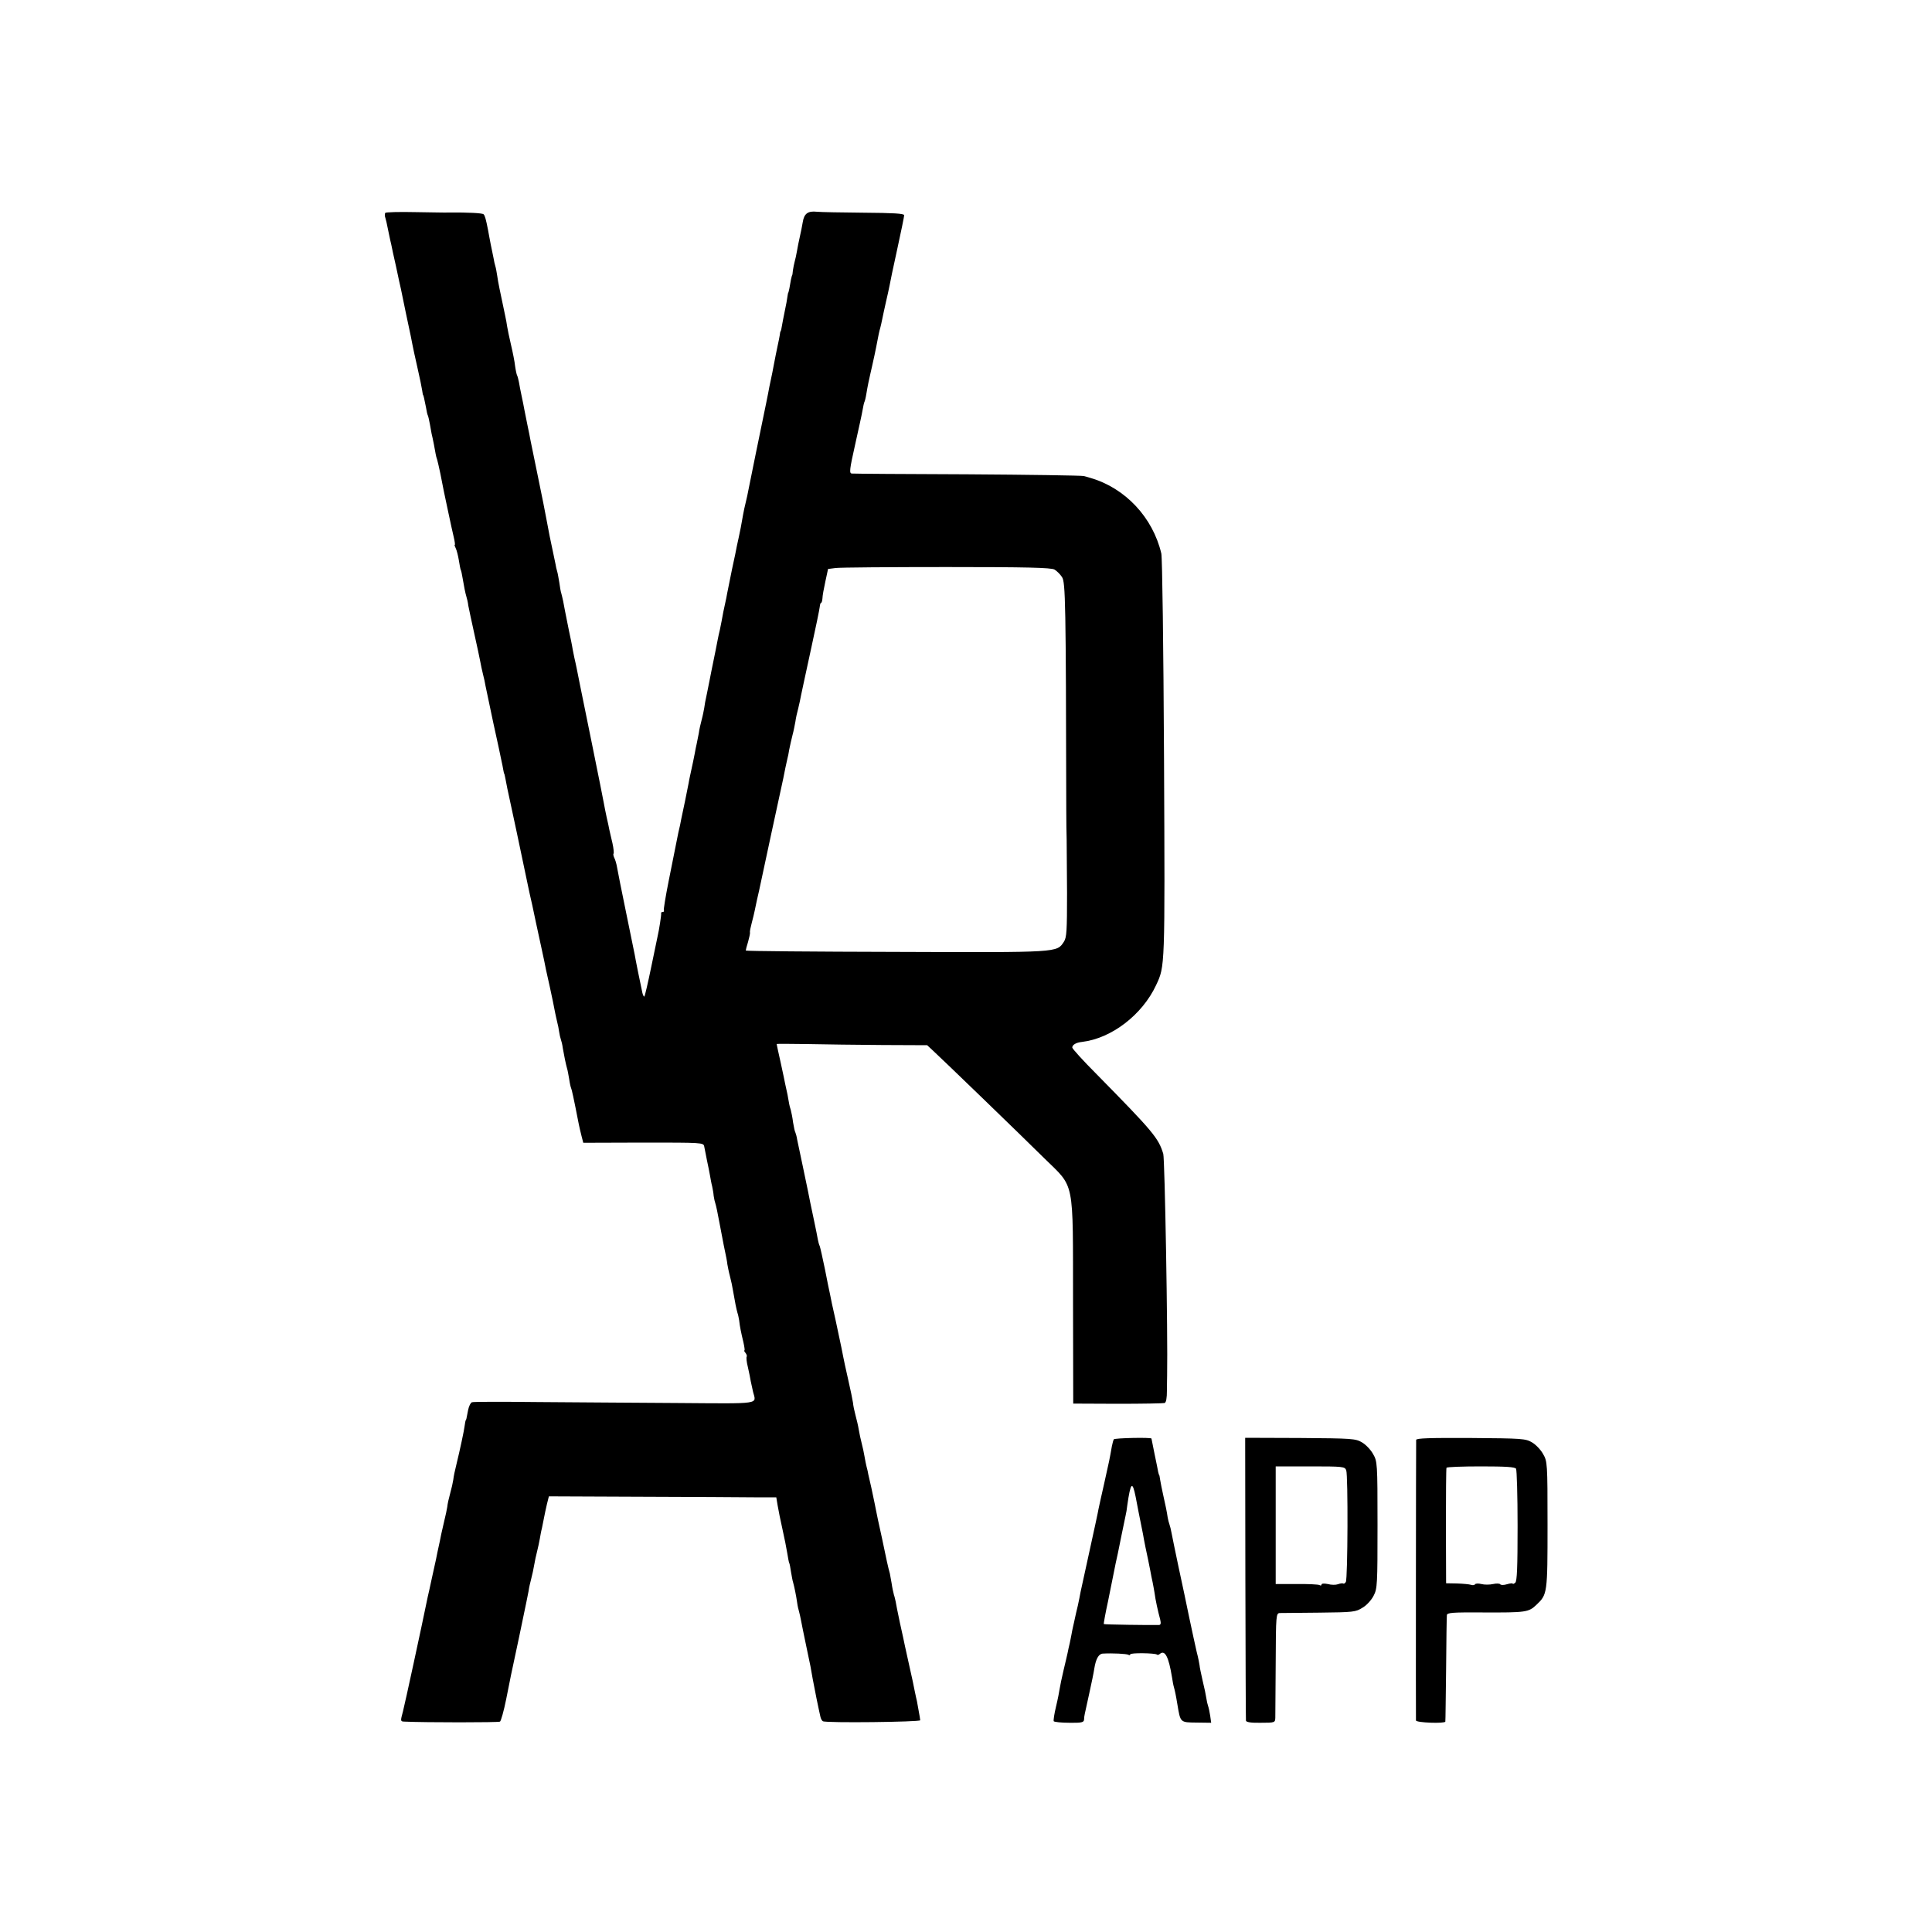 <?xml version="1.0" standalone="no"?>
<!DOCTYPE svg PUBLIC "-//W3C//DTD SVG 20010904//EN"
 "http://www.w3.org/TR/2001/REC-SVG-20010904/DTD/svg10.dtd">
<svg version="1.0" xmlns="http://www.w3.org/2000/svg"
 width="1000pt" height="1000pt" viewBox="0 0 1000 1000"
 preserveAspectRatio="xMidYMid meet">
<g transform="translate(0,1000) scale(0.1,-0.1)"
fill="#000000" stroke="none">
<path d="M1994 8898 c-3 -5 -3 -17 1 -27 3 -11 8 -30 10 -43 3 -13 7 -34 10
-48 3 -14 7 -34 10 -45 2 -11 13 -63 25 -115 11 -52 22 -104 25 -115 6 -33 45
-216 51 -244 3 -14 7 -35 9 -46 2 -11 13 -63 25 -115 12 -52 23 -106 25 -120
2 -14 4 -25 5 -25 2 0 6 -19 15 -64 3 -19 7 -37 9 -40 2 -3 7 -24 11 -46 4
-22 8 -44 9 -50 5 -19 19 -90 21 -105 1 -8 5 -22 8 -30 2 -8 10 -40 16 -70 17
-86 19 -99 41 -200 11 -52 24 -112 29 -132 5 -21 7 -38 5 -38 -3 0 0 -8 5 -18
5 -10 12 -38 16 -62 4 -25 8 -47 10 -50 2 -3 6 -21 9 -40 8 -47 14 -78 20 -98
3 -9 8 -30 10 -47 3 -16 17 -82 31 -145 14 -63 28 -128 31 -145 3 -16 9 -46
14 -65 5 -19 11 -46 13 -60 3 -14 21 -99 40 -190 20 -91 39 -178 42 -195 4
-16 8 -39 10 -50 2 -11 4 -20 5 -20 1 0 3 -11 6 -25 2 -14 15 -77 29 -140 14
-64 27 -124 29 -135 7 -32 56 -268 61 -290 2 -11 11 -51 20 -90 8 -38 17 -79
19 -90 2 -11 14 -65 26 -120 12 -55 24 -111 26 -124 3 -13 12 -54 20 -90 13
-61 18 -83 28 -136 2 -11 7 -31 10 -45 4 -14 8 -36 10 -50 2 -14 6 -32 9 -40
3 -8 8 -28 10 -45 6 -36 16 -84 22 -105 3 -8 7 -33 11 -55 3 -22 8 -43 10 -47
3 -5 13 -49 40 -188 3 -14 9 -41 14 -60 l9 -35 311 1 c305 0 311 0 315 -20 2
-12 9 -43 14 -71 6 -27 13 -63 16 -80 3 -16 7 -41 11 -55 3 -14 7 -36 8 -50 2
-14 6 -32 9 -40 3 -8 13 -55 22 -105 9 -49 19 -99 21 -110 13 -61 17 -82 19
-100 2 -11 7 -38 13 -60 6 -22 13 -56 16 -75 10 -59 17 -94 23 -115 4 -11 7
-29 9 -40 3 -29 10 -64 22 -113 5 -23 8 -42 5 -42 -3 0 0 -6 6 -13 6 -8 8 -16
6 -19 -3 -3 -1 -27 6 -54 6 -27 13 -60 15 -74 3 -14 8 -38 12 -55 17 -65 46
-60 -388 -57 -217 1 -543 4 -725 5 -181 2 -336 2 -342 -1 -7 -2 -16 -20 -20
-40 -9 -49 -10 -52 -13 -54 -1 -2 -3 -14 -5 -28 -2 -21 -26 -132 -41 -193 -12
-49 -15 -64 -18 -87 -2 -14 -9 -45 -16 -70 -7 -25 -14 -56 -15 -70 -2 -14 -9
-45 -15 -70 -6 -25 -13 -56 -16 -70 -4 -21 -10 -50 -20 -95 -1 -5 -4 -21 -7
-35 -3 -14 -13 -59 -22 -100 -9 -41 -18 -84 -21 -95 -34 -166 -118 -553 -128
-592 -14 -52 -14 -53 7 -54 109 -5 488 -5 495 0 5 3 20 56 32 116 12 61 23
117 25 125 8 36 76 357 80 380 3 14 8 39 11 55 2 17 9 46 14 65 5 19 12 51 15
70 3 19 10 51 15 70 5 19 11 49 14 65 3 17 7 41 11 55 3 14 8 39 11 55 3 17
10 48 15 70 l10 40 472 -2 c260 -1 524 -2 589 -3 l116 0 7 -42 c4 -24 15 -79
25 -123 10 -44 21 -100 25 -125 4 -24 8 -47 10 -50 2 -3 6 -23 9 -45 4 -22 8
-47 11 -55 6 -21 16 -69 21 -105 2 -16 7 -38 10 -47 3 -10 7 -30 10 -45 3 -16
14 -71 25 -123 11 -52 22 -104 24 -115 5 -32 15 -84 31 -165 9 -41 17 -84 20
-94 2 -11 8 -22 13 -25 15 -10 506 -4 504 5 0 5 -4 27 -8 49 -4 22 -8 45 -9
50 -2 6 -6 28 -11 50 -9 46 -9 46 -30 140 -9 39 -18 81 -21 95 -3 14 -14 68
-26 120 -11 52 -21 102 -22 110 -2 8 -5 24 -9 35 -3 11 -9 38 -12 60 -4 22 -8
45 -9 50 -10 35 -18 74 -41 184 -15 67 -29 133 -31 145 -4 21 -6 31 -24 116
-6 25 -13 56 -16 70 -2 14 -7 32 -9 40 -2 8 -7 31 -10 50 -3 19 -10 51 -15 70
-5 19 -12 51 -15 70 -3 19 -11 53 -17 75 -6 22 -12 51 -13 65 -2 14 -13 68
-25 120 -12 52 -23 104 -25 115 -4 24 -9 45 -40 192 -14 61 -27 122 -29 135
-3 13 -15 70 -26 128 -12 58 -24 112 -27 120 -4 8 -8 24 -10 35 -2 11 -10 54
-19 95 -9 41 -18 84 -20 95 -8 43 -13 64 -37 180 -14 66 -28 132 -31 147 -2
15 -7 31 -9 36 -3 4 -8 28 -12 52 -3 25 -9 54 -12 65 -4 11 -7 25 -8 30 -1 6
-5 28 -9 50 -5 22 -10 47 -12 55 -1 8 -12 57 -23 109 -12 52 -21 96 -21 97 0
2 71 1 158 0 86 -2 261 -4 389 -5 l232 -1 28 -26 c47 -43 460 -442 578 -559
160 -157 148 -100 149 -745 l1 -525 230 -1 c127 0 236 2 243 4 8 3 12 25 12
66 0 33 1 68 1 76 4 214 -12 1123 -20 1148 -25 82 -53 115 -343 410 -71 71
-128 134 -128 140 0 14 20 26 50 29 153 18 312 140 384 294 46 99 46 82 41
1169 -3 587 -9 1042 -14 1065 -44 187 -187 339 -366 391 -5 2 -21 6 -35 10
-14 3 -286 7 -605 9 -319 1 -587 3 -596 4 -14 1 -12 20 17 149 18 81 36 162
39 181 3 18 7 36 9 40 2 3 7 22 10 41 3 19 8 46 11 60 3 14 8 36 11 50 3 14 7
30 8 35 11 48 16 74 21 98 12 63 16 83 21 99 3 10 7 30 10 44 3 14 11 54 19
88 8 33 16 72 19 86 2 14 20 99 40 190 20 91 36 170 36 176 0 9 -60 12 -207
13 -115 1 -225 3 -245 5 -46 5 -66 -9 -73 -54 -3 -19 -10 -53 -15 -75 -5 -22
-12 -56 -15 -75 -3 -19 -9 -44 -12 -55 -3 -11 -7 -31 -9 -45 -1 -14 -3 -25 -4
-25 -1 0 -3 -10 -6 -22 -2 -13 -6 -33 -8 -45 -3 -13 -5 -23 -6 -23 -1 0 -3
-11 -5 -25 -2 -14 -6 -38 -10 -55 -3 -16 -9 -43 -12 -60 -8 -47 -11 -60 -13
-60 -1 0 -3 -9 -4 -20 -2 -11 -6 -33 -10 -50 -7 -34 -14 -66 -22 -110 -3 -16
-9 -48 -14 -70 -5 -22 -11 -53 -14 -70 -3 -16 -8 -39 -10 -50 -25 -121 -88
-427 -92 -450 -3 -16 -9 -46 -14 -65 -5 -19 -11 -48 -14 -65 -8 -48 -16 -88
-22 -115 -3 -14 -8 -35 -10 -46 -2 -12 -13 -66 -25 -120 -11 -55 -22 -110 -25
-124 -2 -14 -7 -36 -10 -50 -7 -29 -14 -67 -19 -95 -2 -11 -6 -31 -9 -45 -4
-14 -8 -36 -11 -50 -7 -38 -14 -70 -25 -125 -6 -27 -12 -61 -15 -75 -3 -14
-10 -50 -16 -80 -7 -30 -13 -64 -14 -75 -2 -11 -7 -38 -13 -60 -6 -22 -13 -53
-15 -70 -3 -16 -8 -41 -11 -55 -3 -14 -8 -36 -10 -50 -5 -26 -11 -55 -22 -105
-4 -16 -8 -39 -10 -50 -2 -11 -10 -51 -18 -90 -8 -38 -17 -81 -20 -95 -2 -14
-9 -45 -15 -70 -5 -25 -12 -58 -15 -75 -3 -16 -19 -95 -35 -175 -16 -80 -27
-148 -25 -152 3 -5 0 -8 -5 -8 -6 0 -10 -3 -9 -7 2 -7 -11 -89 -18 -118 -1 -5
-16 -77 -33 -159 -17 -82 -33 -152 -36 -154 -2 -2 -7 6 -10 19 -10 45 -36 174
-40 199 -3 14 -23 113 -45 220 -22 107 -43 211 -46 230 -3 19 -10 42 -15 51
-4 9 -6 19 -3 21 2 3 0 27 -6 54 -7 27 -13 58 -16 69 -2 11 -8 40 -14 65 -5
25 -12 56 -14 70 -2 14 -30 151 -61 305 -31 154 -59 289 -61 300 -2 11 -6 31
-9 45 -3 14 -7 36 -10 50 -3 14 -8 39 -12 55 -3 17 -8 37 -9 45 -1 8 -5 27 -8
43 -3 15 -8 38 -11 52 -3 14 -7 36 -10 50 -3 14 -7 36 -10 50 -3 14 -7 37 -10
53 -3 15 -8 34 -10 42 -3 8 -7 33 -10 55 -4 22 -8 48 -11 57 -3 9 -7 27 -9 40
-4 20 -24 115 -30 143 -2 9 -9 47 -20 105 -2 14 -20 102 -39 195 -19 94 -37
181 -40 195 -2 14 -10 50 -16 80 -6 30 -13 66 -16 80 -2 14 -9 45 -14 70 -5
25 -12 57 -14 72 -3 15 -7 31 -10 36 -2 4 -7 26 -10 48 -2 21 -12 71 -21 109
-9 39 -18 81 -20 95 -2 14 -6 38 -10 55 -28 132 -37 175 -41 205 -3 19 -7 43
-10 52 -3 9 -7 27 -9 40 -3 13 -9 46 -15 73 -5 28 -12 61 -14 75 -11 56 -16
74 -23 81 -7 6 -76 10 -183 9 -8 -1 -84 1 -168 2 -85 2 -156 0 -158 -4z m3464
-1846 c12 -7 30 -25 39 -39 18 -27 20 -134 22 -1203 0 -58 1 -127 2 -155 0
-27 1 -152 2 -277 0 -196 -2 -230 -16 -252 -38 -57 -19 -56 -868 -53 -428 1
-779 4 -779 7 0 3 5 23 12 45 6 22 11 44 10 48 -2 5 3 27 9 50 6 23 13 51 15
62 11 52 13 63 23 105 5 25 12 56 15 70 7 35 84 391 110 510 2 8 7 33 11 55 5
22 10 45 11 50 2 6 6 26 9 45 4 19 11 53 17 75 6 22 12 54 15 70 2 17 9 48 15
70 5 22 12 51 14 65 3 14 25 118 50 232 25 113 46 216 47 227 1 12 4 21 7 21
3 0 6 10 7 23 0 12 7 51 15 87 l14 65 39 5 c22 3 281 5 575 5 414 0 540 -3
558 -13z"/>
<path d="M5765 2550 c-2 -3 -7 -20 -10 -36 -11 -63 -15 -83 -39 -189 -14 -61
-27 -121 -30 -135 -2 -14 -23 -110 -46 -215 -23 -104 -44 -201 -47 -215 -2
-14 -9 -45 -14 -70 -6 -25 -13 -54 -15 -65 -2 -11 -7 -31 -10 -45 -3 -14 -7
-32 -8 -40 -1 -8 -6 -28 -9 -45 -4 -16 -9 -39 -11 -50 -2 -11 -12 -51 -21 -90
-9 -38 -18 -81 -20 -95 -2 -14 -10 -56 -19 -93 -9 -37 -14 -71 -12 -76 3 -4
39 -8 81 -8 63 -1 75 2 76 16 0 9 2 23 4 31 2 8 12 56 23 105 11 50 23 107 26
128 8 51 23 77 44 78 51 3 123 -1 132 -6 6 -3 10 -3 10 2 0 9 129 7 138 -1 3
-3 10 -2 16 4 26 21 45 -16 62 -120 3 -19 7 -43 10 -52 5 -18 10 -40 18 -89
16 -96 14 -94 99 -95 l76 -1 -5 36 c-3 20 -8 43 -11 51 -3 8 -7 26 -9 40 -2
14 -10 54 -19 90 -8 36 -16 72 -16 80 -1 8 -7 40 -15 70 -7 30 -24 109 -38
175 -13 66 -39 185 -56 265 -17 80 -33 159 -36 175 -3 17 -8 37 -11 45 -3 8
-7 24 -9 35 -4 28 -11 63 -24 120 -6 28 -13 61 -15 75 -2 14 -4 25 -5 25 -1 0
-3 7 -5 15 -1 8 -10 50 -19 94 -9 43 -16 79 -16 80 0 7 -191 3 -195 -4z m113
-297 c6 -32 13 -67 15 -78 5 -25 19 -95 23 -115 4 -26 22 -114 27 -135 2 -11
7 -36 11 -55 3 -19 9 -46 12 -60 3 -14 7 -38 10 -55 4 -34 18 -97 29 -137 5
-21 3 -28 -6 -29 -42 -1 -284 2 -286 5 -1 1 8 54 22 117 13 63 26 128 29 144
3 17 8 41 11 55 3 14 8 36 11 50 6 33 35 170 40 195 3 11 7 36 9 55 17 118 26
127 43 43z"/>
<path d="M6446 1832 c1 -400 2 -732 3 -738 1 -8 27 -12 76 -11 74 0 75 1 76
26 0 14 1 142 2 284 1 251 2 257 22 258 11 0 103 1 205 2 175 2 187 3 223 26
21 12 46 40 57 62 19 36 20 59 20 366 0 321 -1 329 -23 367 -12 22 -38 49 -57
60 -33 20 -52 21 -320 23 l-285 1 1 -726z m522 558 c10 -26 8 -562 -2 -578 -4
-7 -10 -11 -14 -8 -4 2 -16 0 -27 -4 -11 -4 -34 -4 -52 1 -20 4 -33 3 -33 -3
0 -5 -5 -6 -11 -2 -6 3 -59 6 -118 5 l-108 0 0 304 0 305 179 0 c169 0 179 -1
186 -20z"/>
<path d="M7330 2547 c-1 -34 -2 -1444 -1 -1452 1 -12 150 -17 152 -6 1 3 2
125 4 271 1 146 3 272 4 280 1 13 28 15 185 14 226 -1 238 1 279 40 56 53 57
58 57 414 0 320 -1 328 -23 366 -12 22 -38 49 -57 60 -33 20 -52 21 -317 23
-212 1 -283 -1 -283 -10z m517 -149 c4 -7 8 -140 8 -296 0 -217 -3 -286 -12
-294 -7 -6 -13 -8 -13 -5 0 3 -13 2 -30 -3 -16 -5 -32 -5 -35 0 -3 4 -20 5
-37 1 -18 -4 -45 -4 -60 0 -16 4 -30 3 -33 -1 -3 -5 -13 -6 -21 -3 -9 3 -42 6
-73 7 l-56 1 -1 295 c0 162 1 298 3 303 2 4 82 7 178 7 128 0 176 -3 182 -12z"/>
</g>
</svg>
